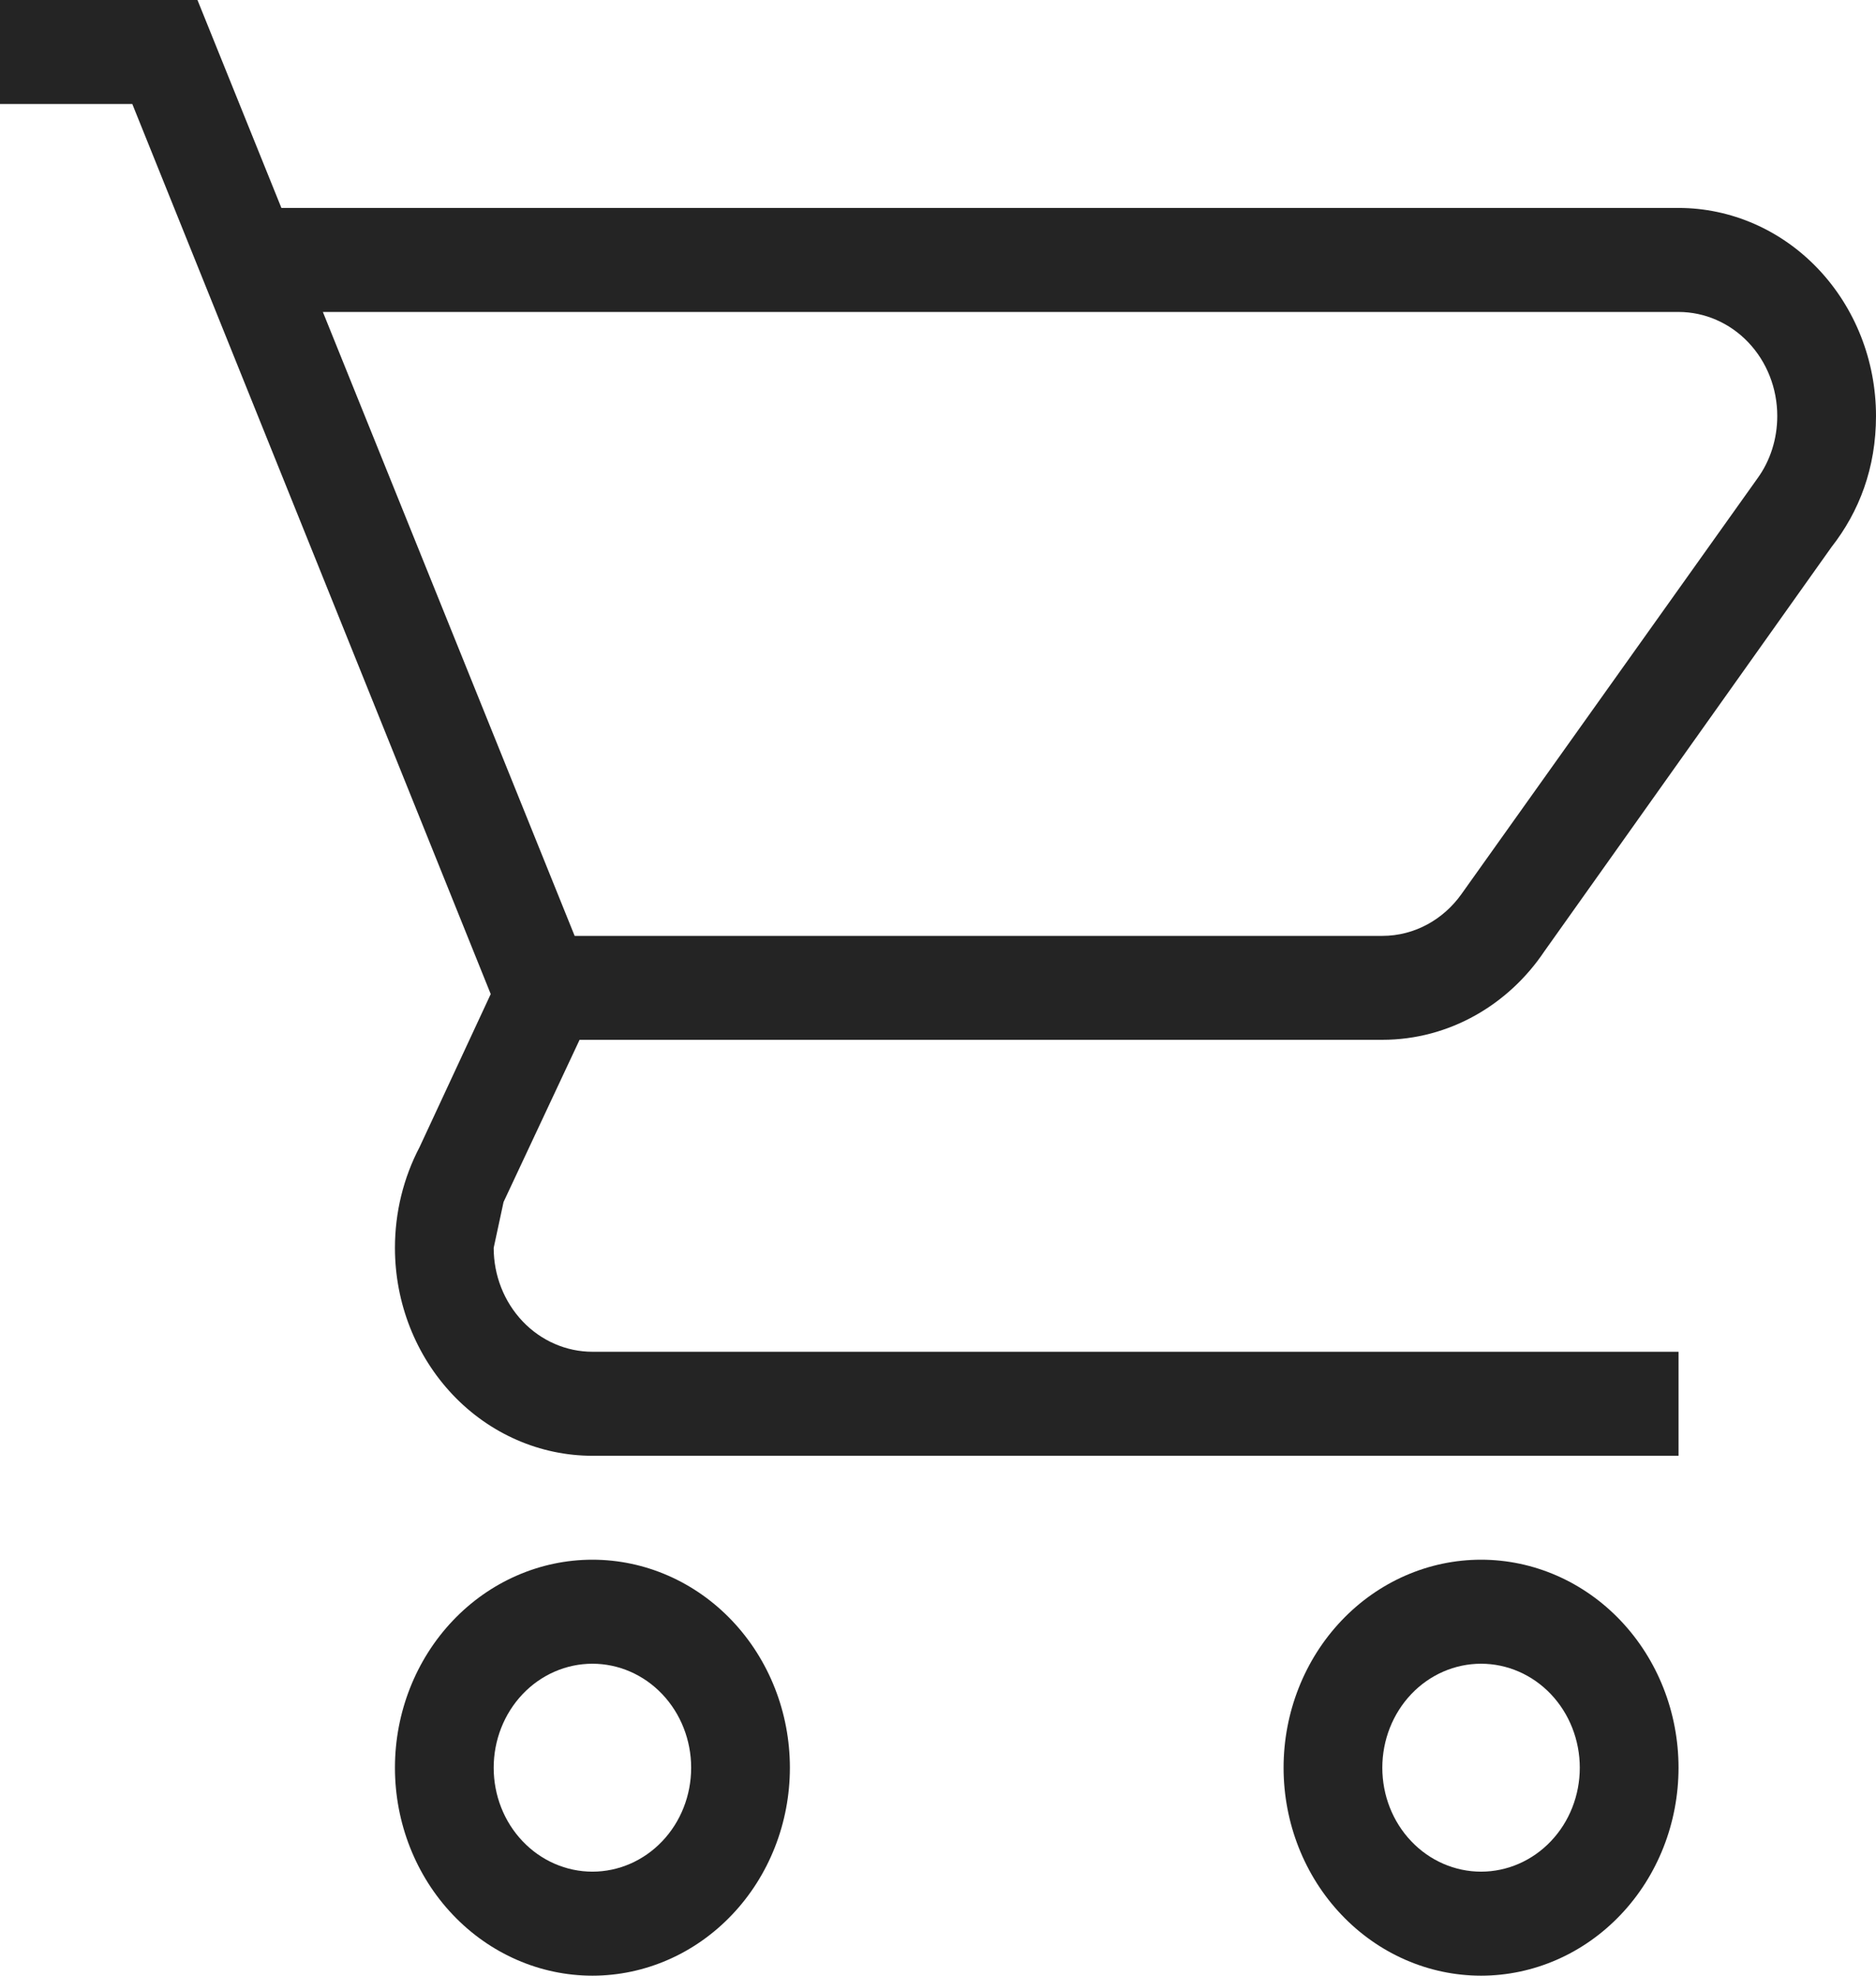 <?xml version="1.0" encoding="UTF-8"?> <svg xmlns="http://www.w3.org/2000/svg" viewBox="0 0 19 20" fill="none"><path d="M15 15.789C15.53 15.789 16.039 16.011 16.414 16.406C16.789 16.801 17 17.336 17 17.895C17 18.453 16.789 18.989 16.414 19.383C16.039 19.778 15.53 20 15 20C14.47 20 13.961 19.778 13.586 19.383C13.211 18.989 13 18.453 13 17.895C13 17.336 13.211 16.801 13.586 16.406C13.961 16.011 14.47 15.789 15 15.789ZM15 16.842C14.735 16.842 14.48 16.953 14.293 17.15C14.105 17.348 14 17.616 14 17.895C14 18.174 14.105 18.442 14.293 18.639C14.48 18.836 14.735 18.947 15 18.947C15.265 18.947 15.52 18.836 15.707 18.639C15.895 18.442 16 18.174 16 17.895C16 17.616 15.895 17.348 15.707 17.15C15.52 16.953 15.265 16.842 15 16.842ZM6 15.789C6.53 15.789 7.039 16.011 7.414 16.406C7.789 16.801 8 17.336 8 17.895C8 18.453 7.789 18.989 7.414 19.383C7.039 19.778 6.53 20 6 20C5.47 20 4.961 19.778 4.586 19.383C4.211 18.989 4 18.453 4 17.895C4 17.336 4.211 16.801 4.586 16.406C4.961 16.011 5.47 15.789 6 15.789ZM6 16.842C5.735 16.842 5.48 16.953 5.293 17.15C5.105 17.348 5 17.616 5 17.895C5 18.174 5.105 18.442 5.293 18.639C5.48 18.836 5.735 18.947 6 18.947C6.265 18.947 6.52 18.836 6.707 18.639C6.895 18.442 7 18.174 7 17.895C7 17.616 6.895 17.348 6.707 17.15C6.52 16.953 6.265 16.842 6 16.842ZM17 3.158H3.27L5.82 9.474H14C14.33 9.474 14.62 9.305 14.8 9.053L17.8 4.842C17.93 4.663 18 4.442 18 4.211C18 3.931 17.895 3.664 17.707 3.466C17.52 3.269 17.265 3.158 17 3.158ZM14 10.526H5.87L5.1 12.168L5 12.632C5 12.911 5.105 13.178 5.293 13.376C5.48 13.573 5.735 13.684 6 13.684H17V14.737H6C5.47 14.737 4.961 14.515 4.586 14.12C4.211 13.725 4 13.19 4 12.632C4 12.274 4.086 11.923 4.25 11.611L4.97 10.063L1.34 1.053H0V0H2L2.85 2.105H17C17.53 2.105 18.039 2.327 18.414 2.722C18.789 3.117 19 3.652 19 4.211C19 4.737 18.83 5.179 18.55 5.537L15.64 9.632C15.28 10.168 14.68 10.526 14 10.526Z" fill="#242424"></path></svg> 